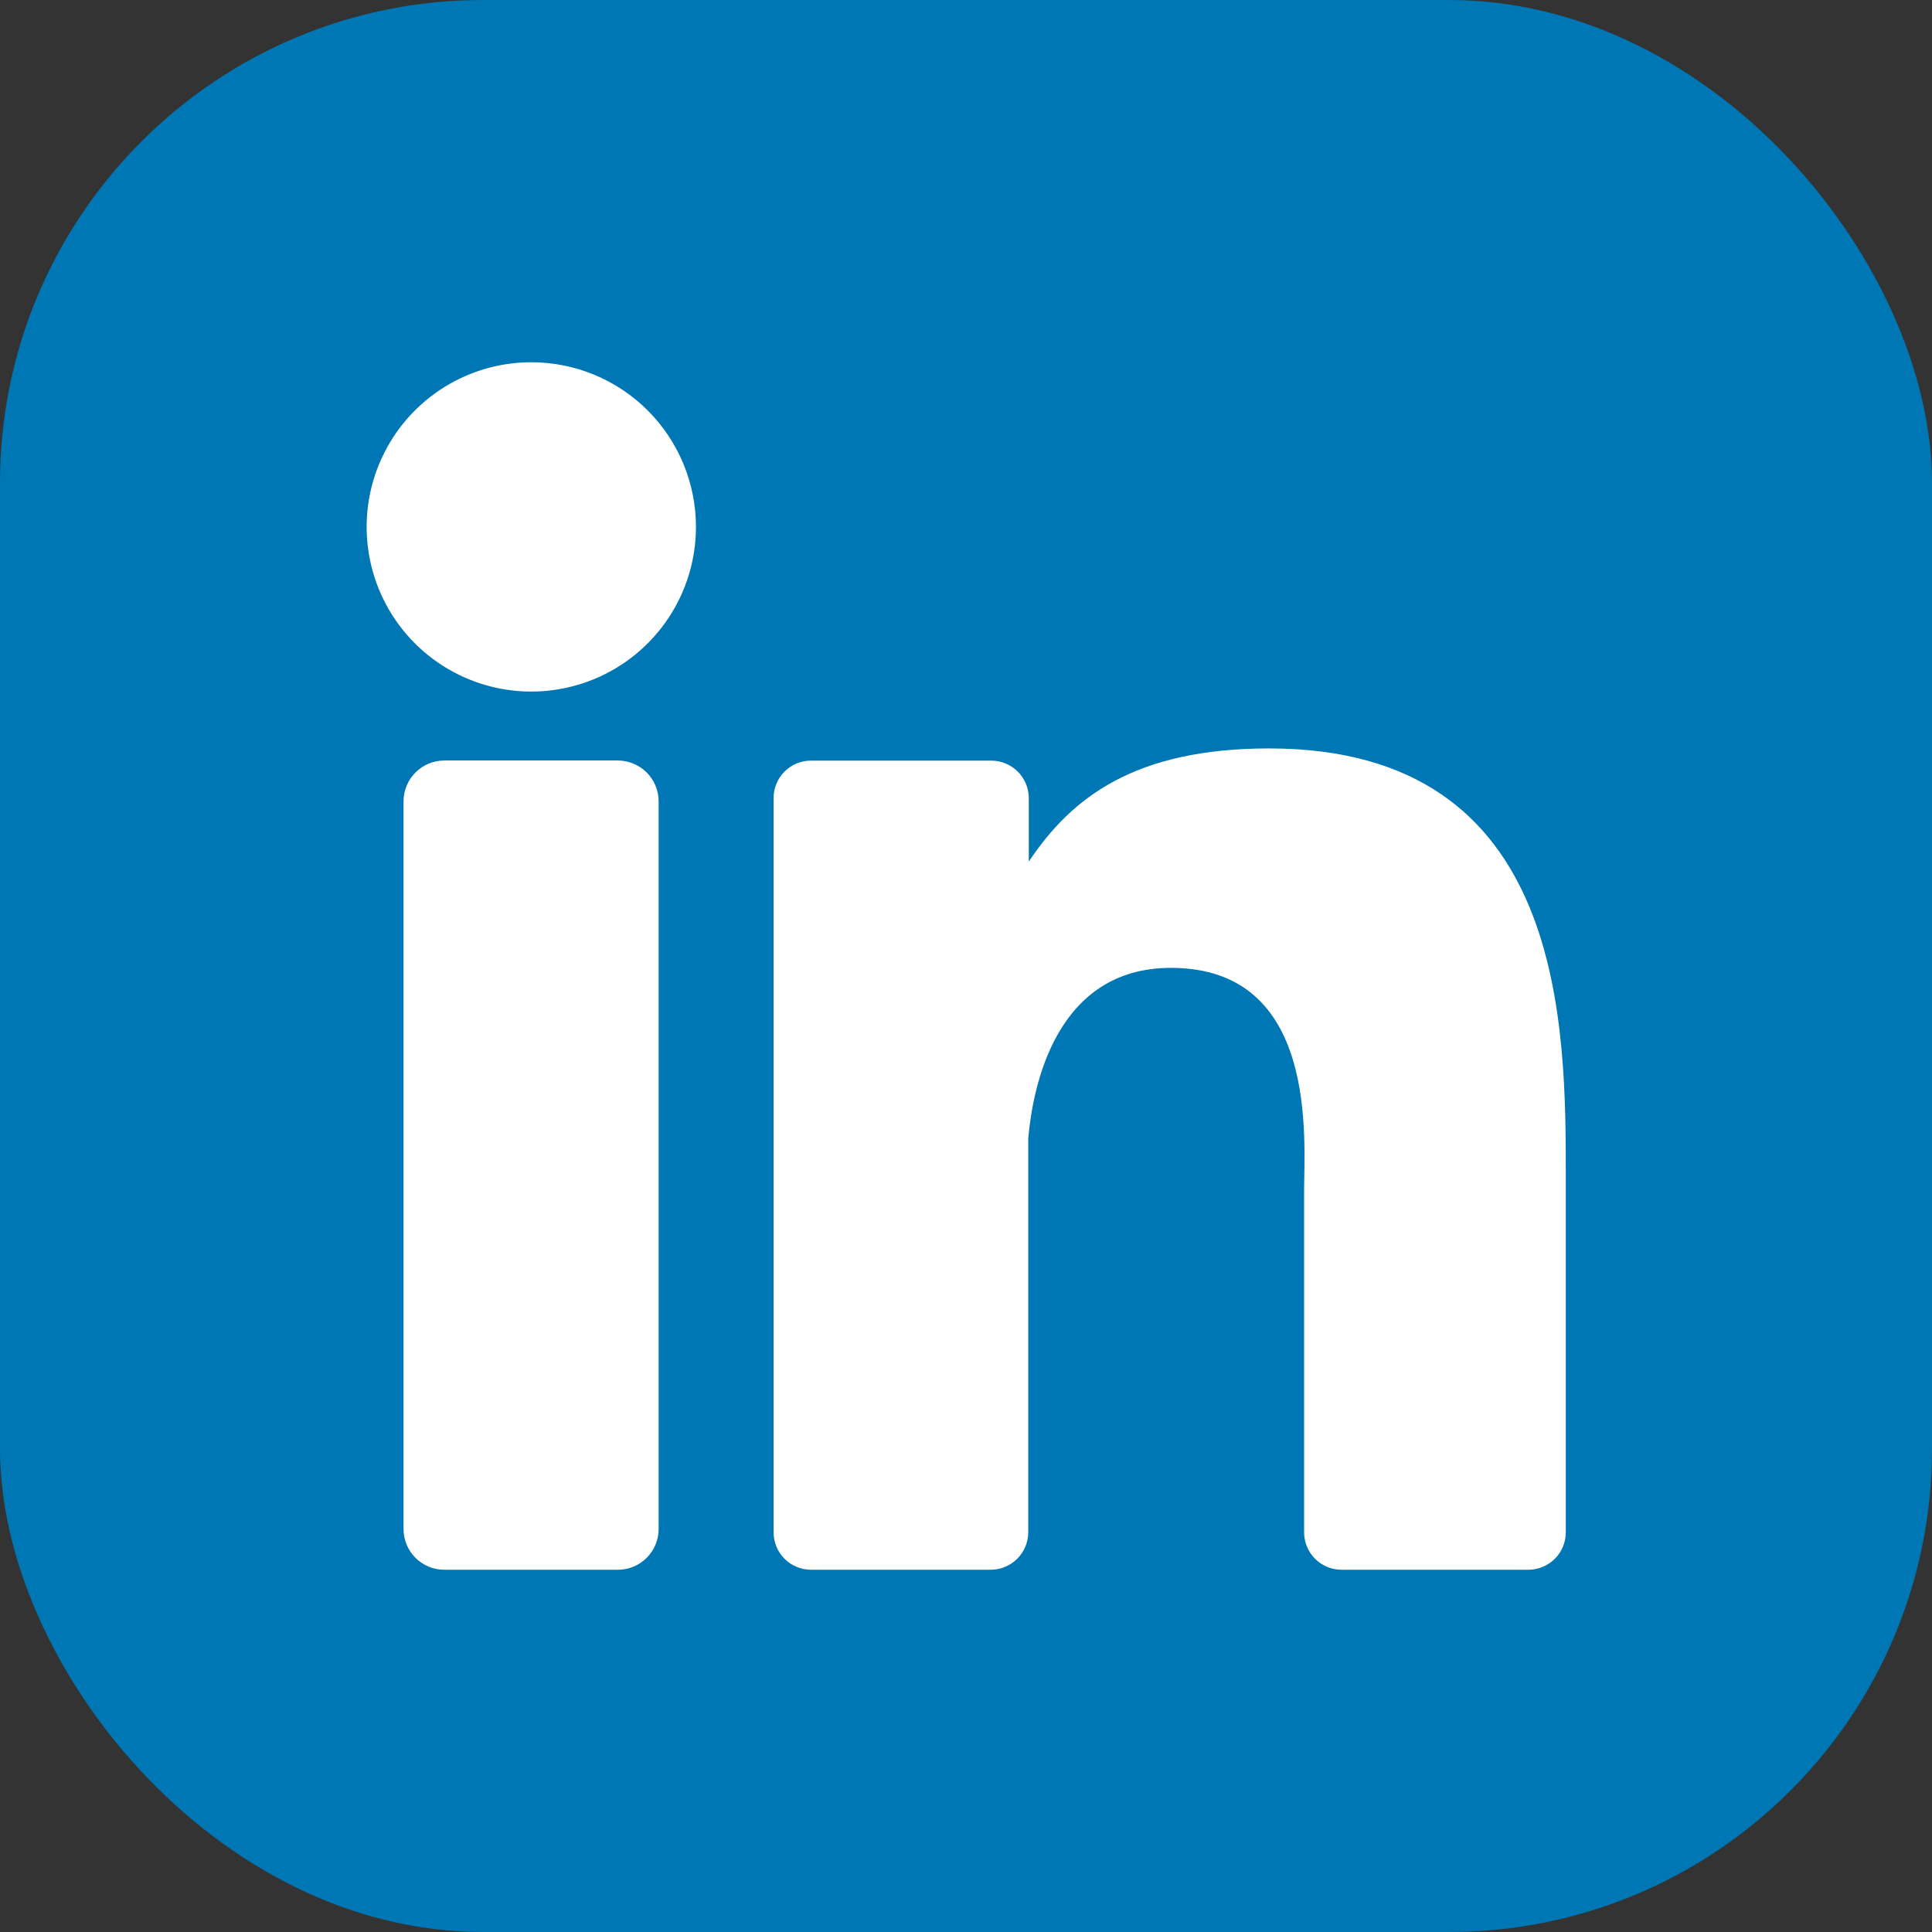 <?xml version="1.0" encoding="UTF-8"?> <svg xmlns="http://www.w3.org/2000/svg" width="176" height="176" viewBox="0 0 176 176" fill="none"><rect x="0" y="0" width="176" height="176" fill="#333333" stroke="none"/><g clip-path="url(#clip0_2628_1753)"><path d="M152 0H24C10.745 0 0 10.745 0 24V152C0 165.255 10.745 176 24 176H152C165.255 176 176 165.255 176 152V24C176 10.745 165.255 0 152 0Z" fill="#0077B5"></path><path d="M63.4 48C63.4 50.967 62.52 53.867 60.872 56.334C59.224 58.8 56.881 60.723 54.14 61.858C51.399 62.993 48.383 63.291 45.474 62.712C42.564 62.133 39.891 60.704 37.793 58.607C35.696 56.509 34.267 53.836 33.688 50.926C33.109 48.017 33.406 45.001 34.542 42.26C35.677 39.519 37.6 37.176 40.066 35.528C42.533 33.88 45.433 33 48.4 33C52.378 33 56.194 34.58 59.007 37.393C61.82 40.206 63.4 44.022 63.4 48ZM60 73V139.27C60.002 139.759 59.908 140.243 59.723 140.696C59.538 141.148 59.265 141.56 58.92 141.906C58.576 142.253 58.166 142.528 57.714 142.716C57.263 142.903 56.779 143 56.29 143H40.48C39.991 143.001 39.507 142.906 39.055 142.72C38.603 142.533 38.192 142.259 37.846 141.913C37.501 141.568 37.227 141.157 37.04 140.705C36.854 140.253 36.759 139.769 36.76 139.28V73C36.76 72.013 37.152 71.067 37.849 70.37C38.547 69.672 39.493 69.28 40.48 69.28H56.29C57.275 69.283 58.218 69.676 58.914 70.373C59.609 71.07 60 72.015 60 73ZM142.64 107.5V139.58C142.641 140.029 142.554 140.475 142.382 140.89C142.211 141.306 141.959 141.683 141.641 142.001C141.323 142.319 140.946 142.571 140.53 142.742C140.115 142.914 139.669 143.001 139.22 143H122.22C121.77 143.001 121.325 142.914 120.91 142.742C120.494 142.571 120.116 142.319 119.799 142.001C119.481 141.683 119.229 141.306 119.058 140.89C118.886 140.475 118.799 140.029 118.8 139.58V108.49C118.8 103.85 120.16 88.17 106.67 88.17C96.22 88.17 94.09 98.9 93.67 103.72V139.58C93.67 140.478 93.317 141.341 92.686 141.981C92.055 142.621 91.198 142.987 90.3 143H73.88C73.431 143 72.987 142.911 72.573 142.739C72.158 142.567 71.782 142.315 71.465 141.998C71.148 141.68 70.897 141.303 70.727 140.888C70.556 140.473 70.469 140.029 70.47 139.58V72.71C70.469 72.261 70.556 71.817 70.727 71.402C70.897 70.987 71.148 70.61 71.465 70.292C71.782 69.975 72.158 69.722 72.573 69.55C72.987 69.379 73.431 69.29 73.88 69.29H90.3C91.207 69.29 92.077 69.65 92.718 70.292C93.36 70.933 93.72 71.803 93.72 72.71V78.49C97.6 72.67 103.35 68.18 115.62 68.18C142.8 68.18 142.64 93.56 142.64 107.5Z" fill="white"></path></g><defs><clipPath id="clip0_2628_1753"><rect width="176" height="176" rx="44" fill="white"></rect></clipPath></defs></svg> 